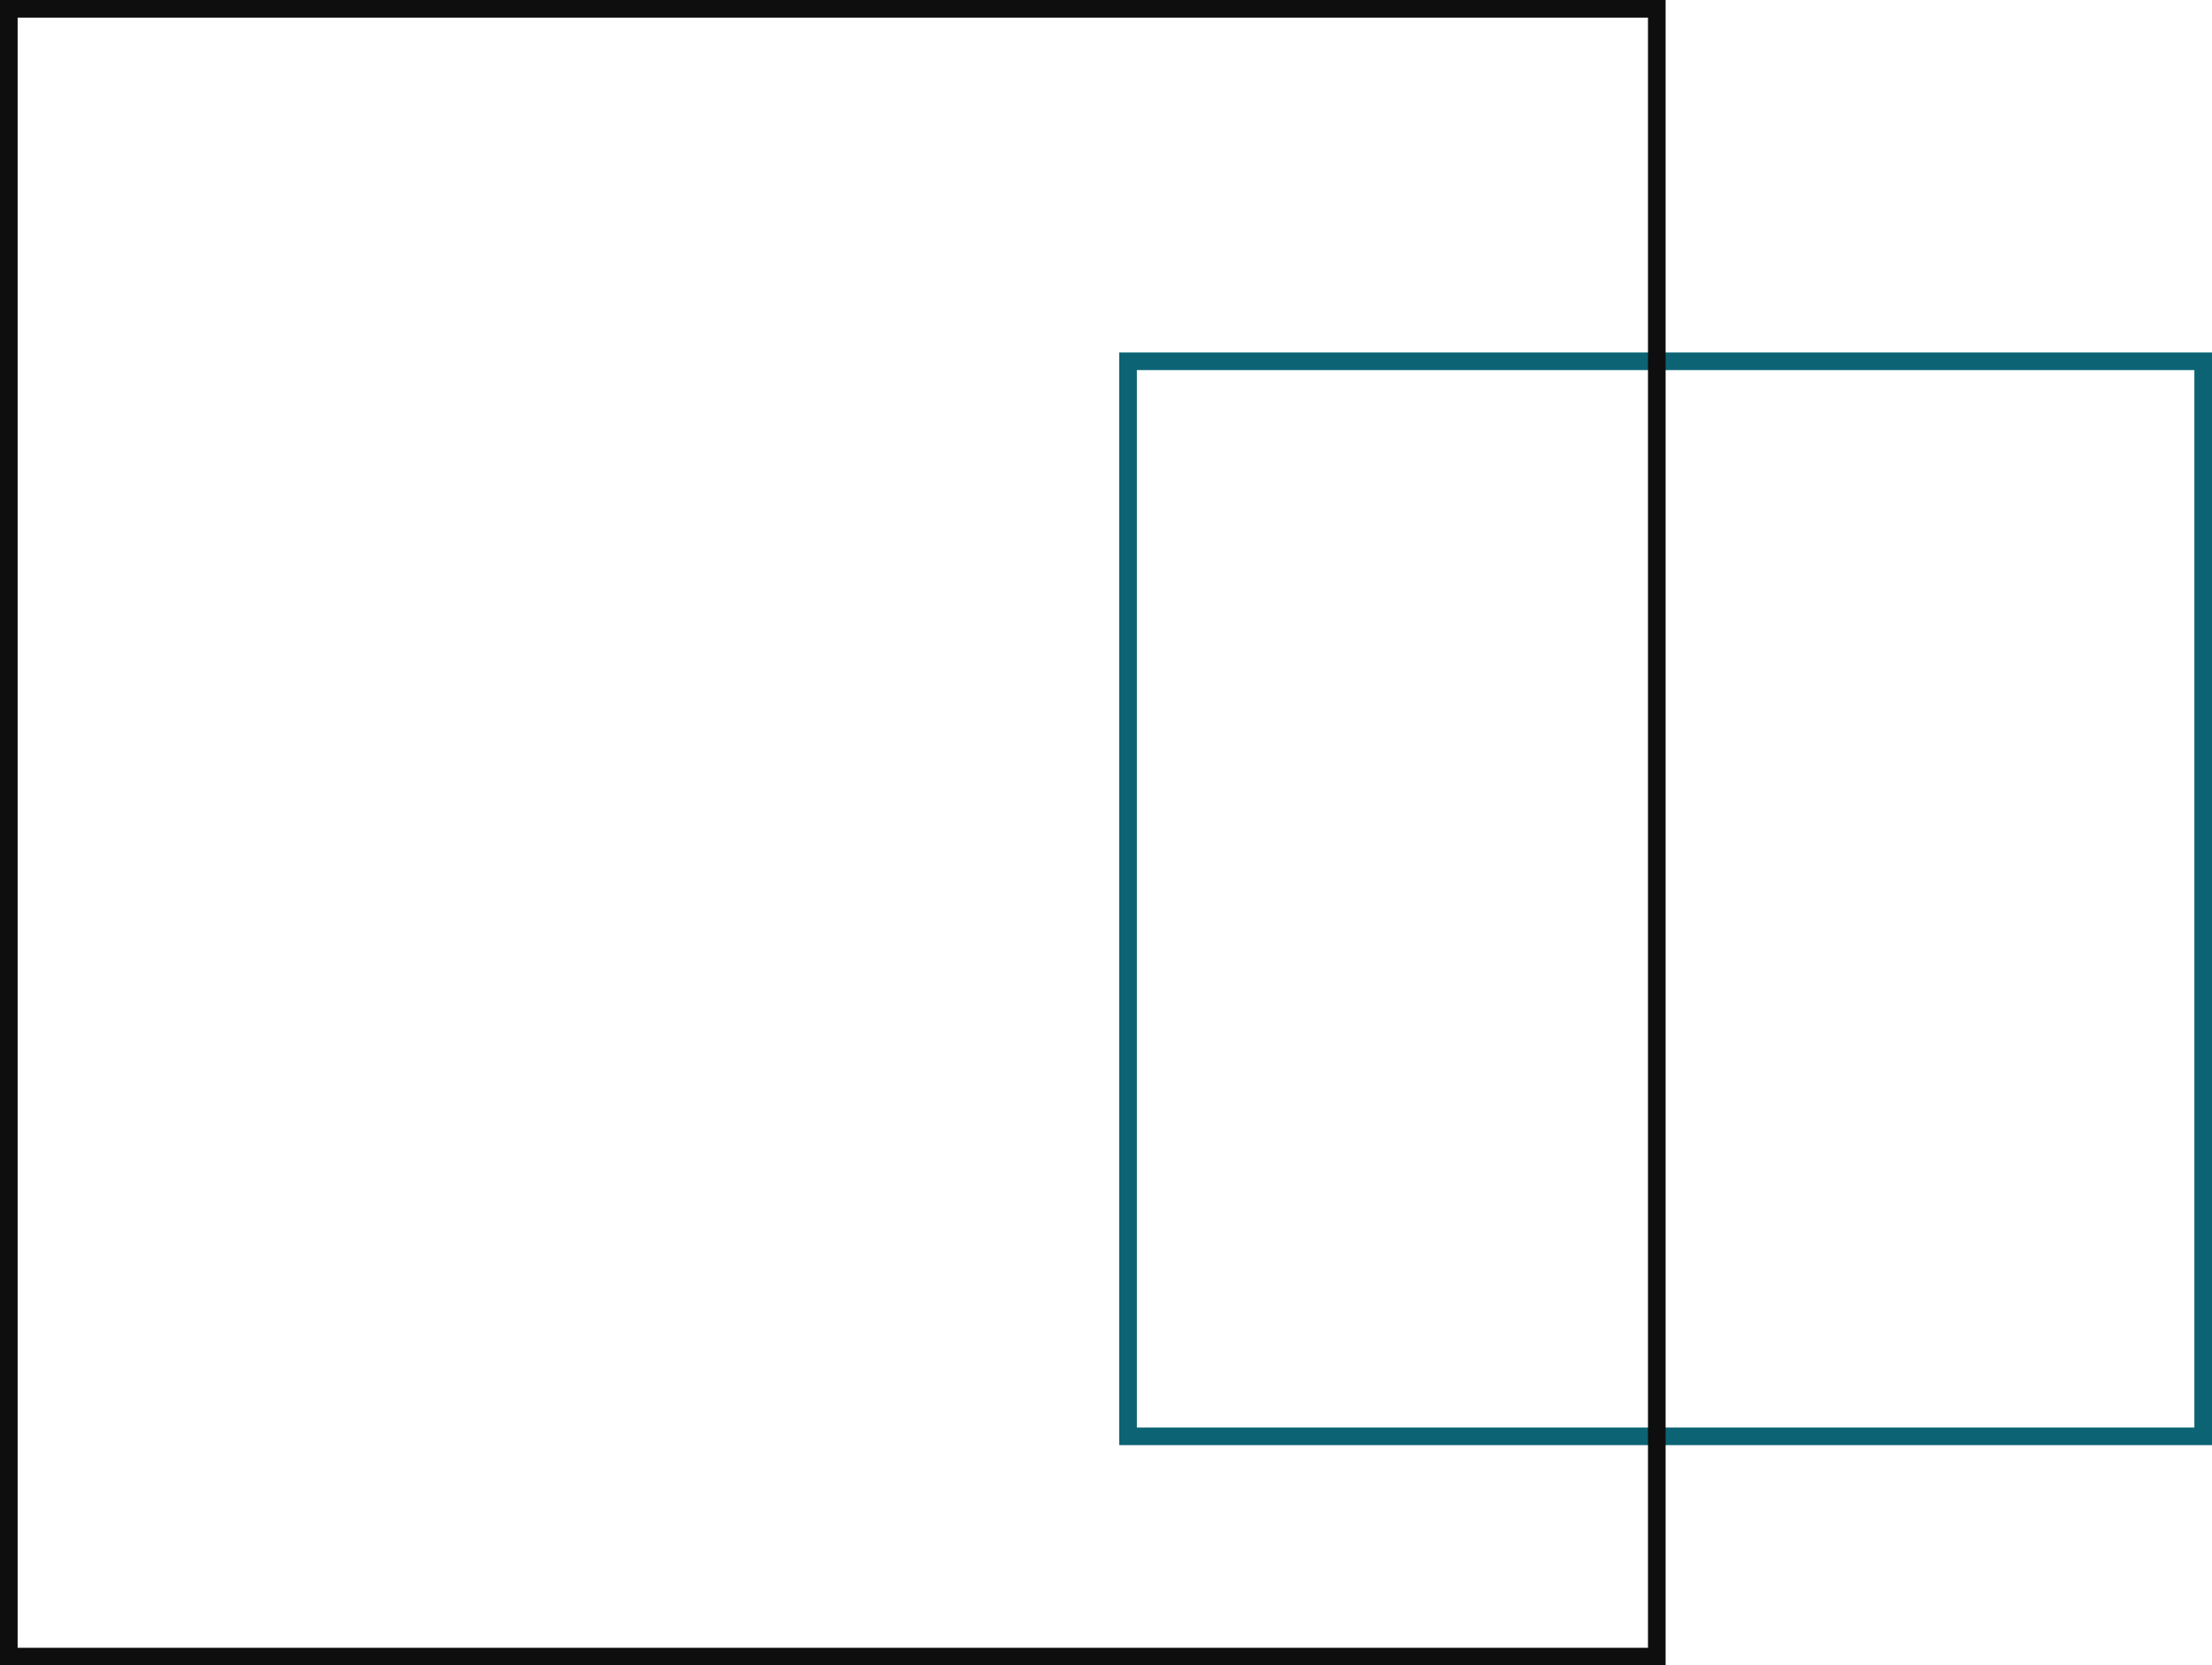 <svg xmlns="http://www.w3.org/2000/svg" width="502" height="378" viewBox="0 0 502 378">
  <g id="Group_791" data-name="Group 791" transform="translate(93.999 -297)">
    <g id="Group_783" data-name="Group 783" transform="translate(-1116.197 -525)">
      <g id="Group_709" data-name="Group 709" transform="translate(1022.198 822)">
        <g id="Rectangle_42" data-name="Rectangle 42" transform="translate(254 80)" fill="none" stroke="#0c6374" stroke-width="4">
          <rect width="248" height="248" stroke="none"/>
          <rect x="2" y="2" width="244" height="244" fill="none"/>
        </g>
        <g id="Rectangle_48" data-name="Rectangle 48" transform="translate(0 0)" fill="none" stroke="#0e0e0e" stroke-width="4">
          <rect width="378" height="378" stroke="none"/>
          <rect x="2" y="2" width="374" height="374" fill="none"/>
        </g>
      </g>
    </g>
  </g>
</svg>
